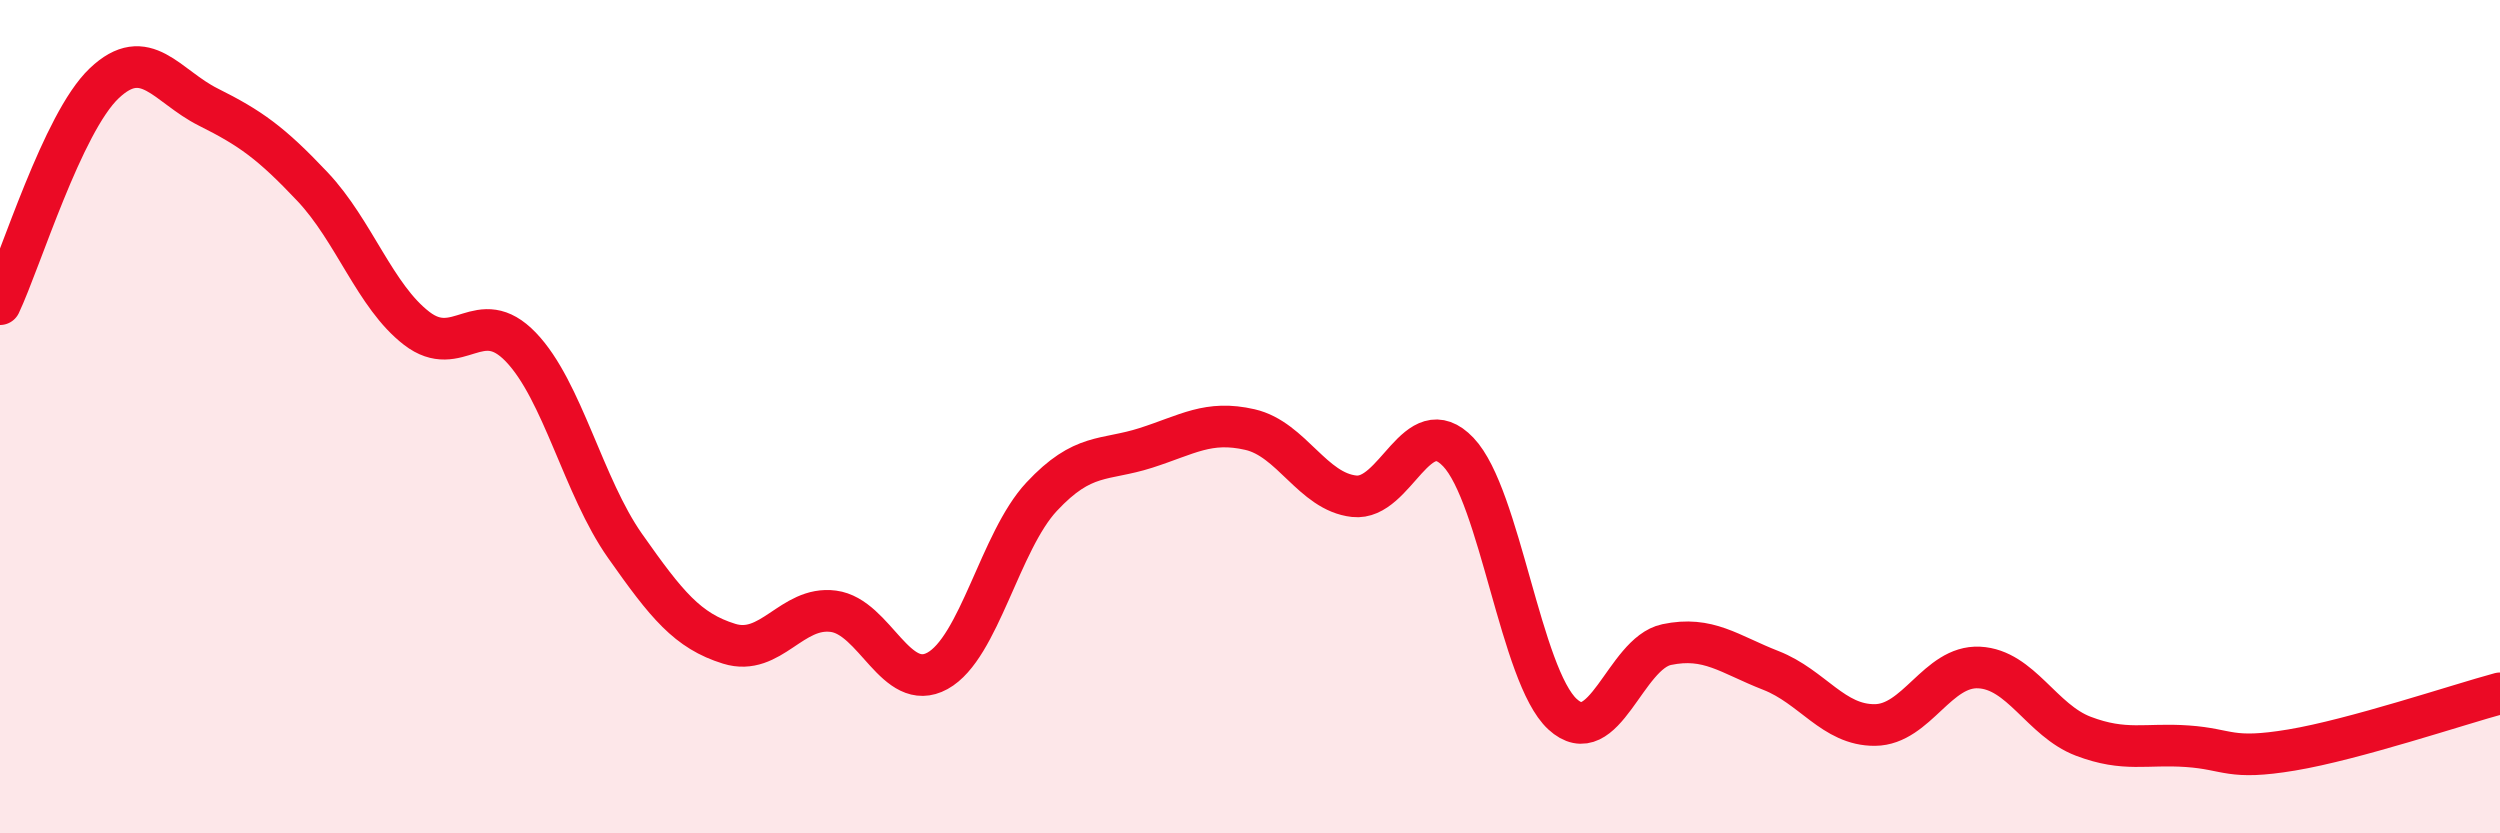 
    <svg width="60" height="20" viewBox="0 0 60 20" xmlns="http://www.w3.org/2000/svg">
      <path
        d="M 0,7.3 C 0.5,6.24 1.5,2.95 2.5,2 C 3.5,1.05 4,2.07 5,2.57 C 6,3.07 6.5,3.42 7.5,4.48 C 8.5,5.54 9,7.11 10,7.88 C 11,8.65 11.5,7.29 12.5,8.33 C 13.5,9.37 14,11.68 15,13.1 C 16,14.52 16.5,15.14 17.5,15.45 C 18.5,15.76 19,14.54 20,14.67 C 21,14.8 21.5,16.65 22.5,16.1 C 23.5,15.55 24,12.99 25,11.92 C 26,10.85 26.5,11.07 27.5,10.75 C 28.5,10.43 29,10.08 30,10.31 C 31,10.54 31.5,11.8 32.5,11.91 C 33.5,12.02 34,9.8 35,10.85 C 36,11.9 36.5,16.22 37.5,17.14 C 38.5,18.06 39,15.68 40,15.47 C 41,15.26 41.5,15.7 42.5,16.09 C 43.5,16.48 44,17.41 45,17.4 C 46,17.39 46.5,15.97 47.5,16.02 C 48.5,16.07 49,17.29 50,17.67 C 51,18.05 51.5,17.84 52.5,17.91 C 53.5,17.98 53.5,18.25 55,18 C 56.5,17.75 59,16.91 60,16.64L60 20L0 20Z"
        fill="#EB0A25"
        opacity="0.1"
        stroke-linecap="round"
        stroke-linejoin="round"
      />
      <path
        d="M 0,7.3 C 0.5,6.24 1.5,2.95 2.5,2 C 3.5,1.05 4,2.07 5,2.57 C 6,3.07 6.5,3.42 7.5,4.48 C 8.5,5.54 9,7.11 10,7.88 C 11,8.65 11.5,7.29 12.5,8.33 C 13.5,9.37 14,11.68 15,13.1 C 16,14.52 16.5,15.14 17.5,15.45 C 18.5,15.76 19,14.54 20,14.67 C 21,14.8 21.5,16.65 22.5,16.1 C 23.5,15.55 24,12.99 25,11.92 C 26,10.85 26.5,11.07 27.5,10.75 C 28.5,10.43 29,10.08 30,10.31 C 31,10.54 31.5,11.8 32.5,11.91 C 33.5,12.02 34,9.8 35,10.85 C 36,11.9 36.5,16.22 37.5,17.14 C 38.5,18.06 39,15.68 40,15.47 C 41,15.26 41.5,15.7 42.5,16.09 C 43.5,16.48 44,17.41 45,17.4 C 46,17.39 46.5,15.97 47.5,16.02 C 48.5,16.07 49,17.29 50,17.67 C 51,18.05 51.5,17.84 52.5,17.91 C 53.5,17.98 53.5,18.25 55,18 C 56.5,17.75 59,16.91 60,16.64"
        stroke="#EB0A25"
        stroke-width="1"
        fill="none"
        stroke-linecap="round"
        stroke-linejoin="round"
      />
    </svg>
  
